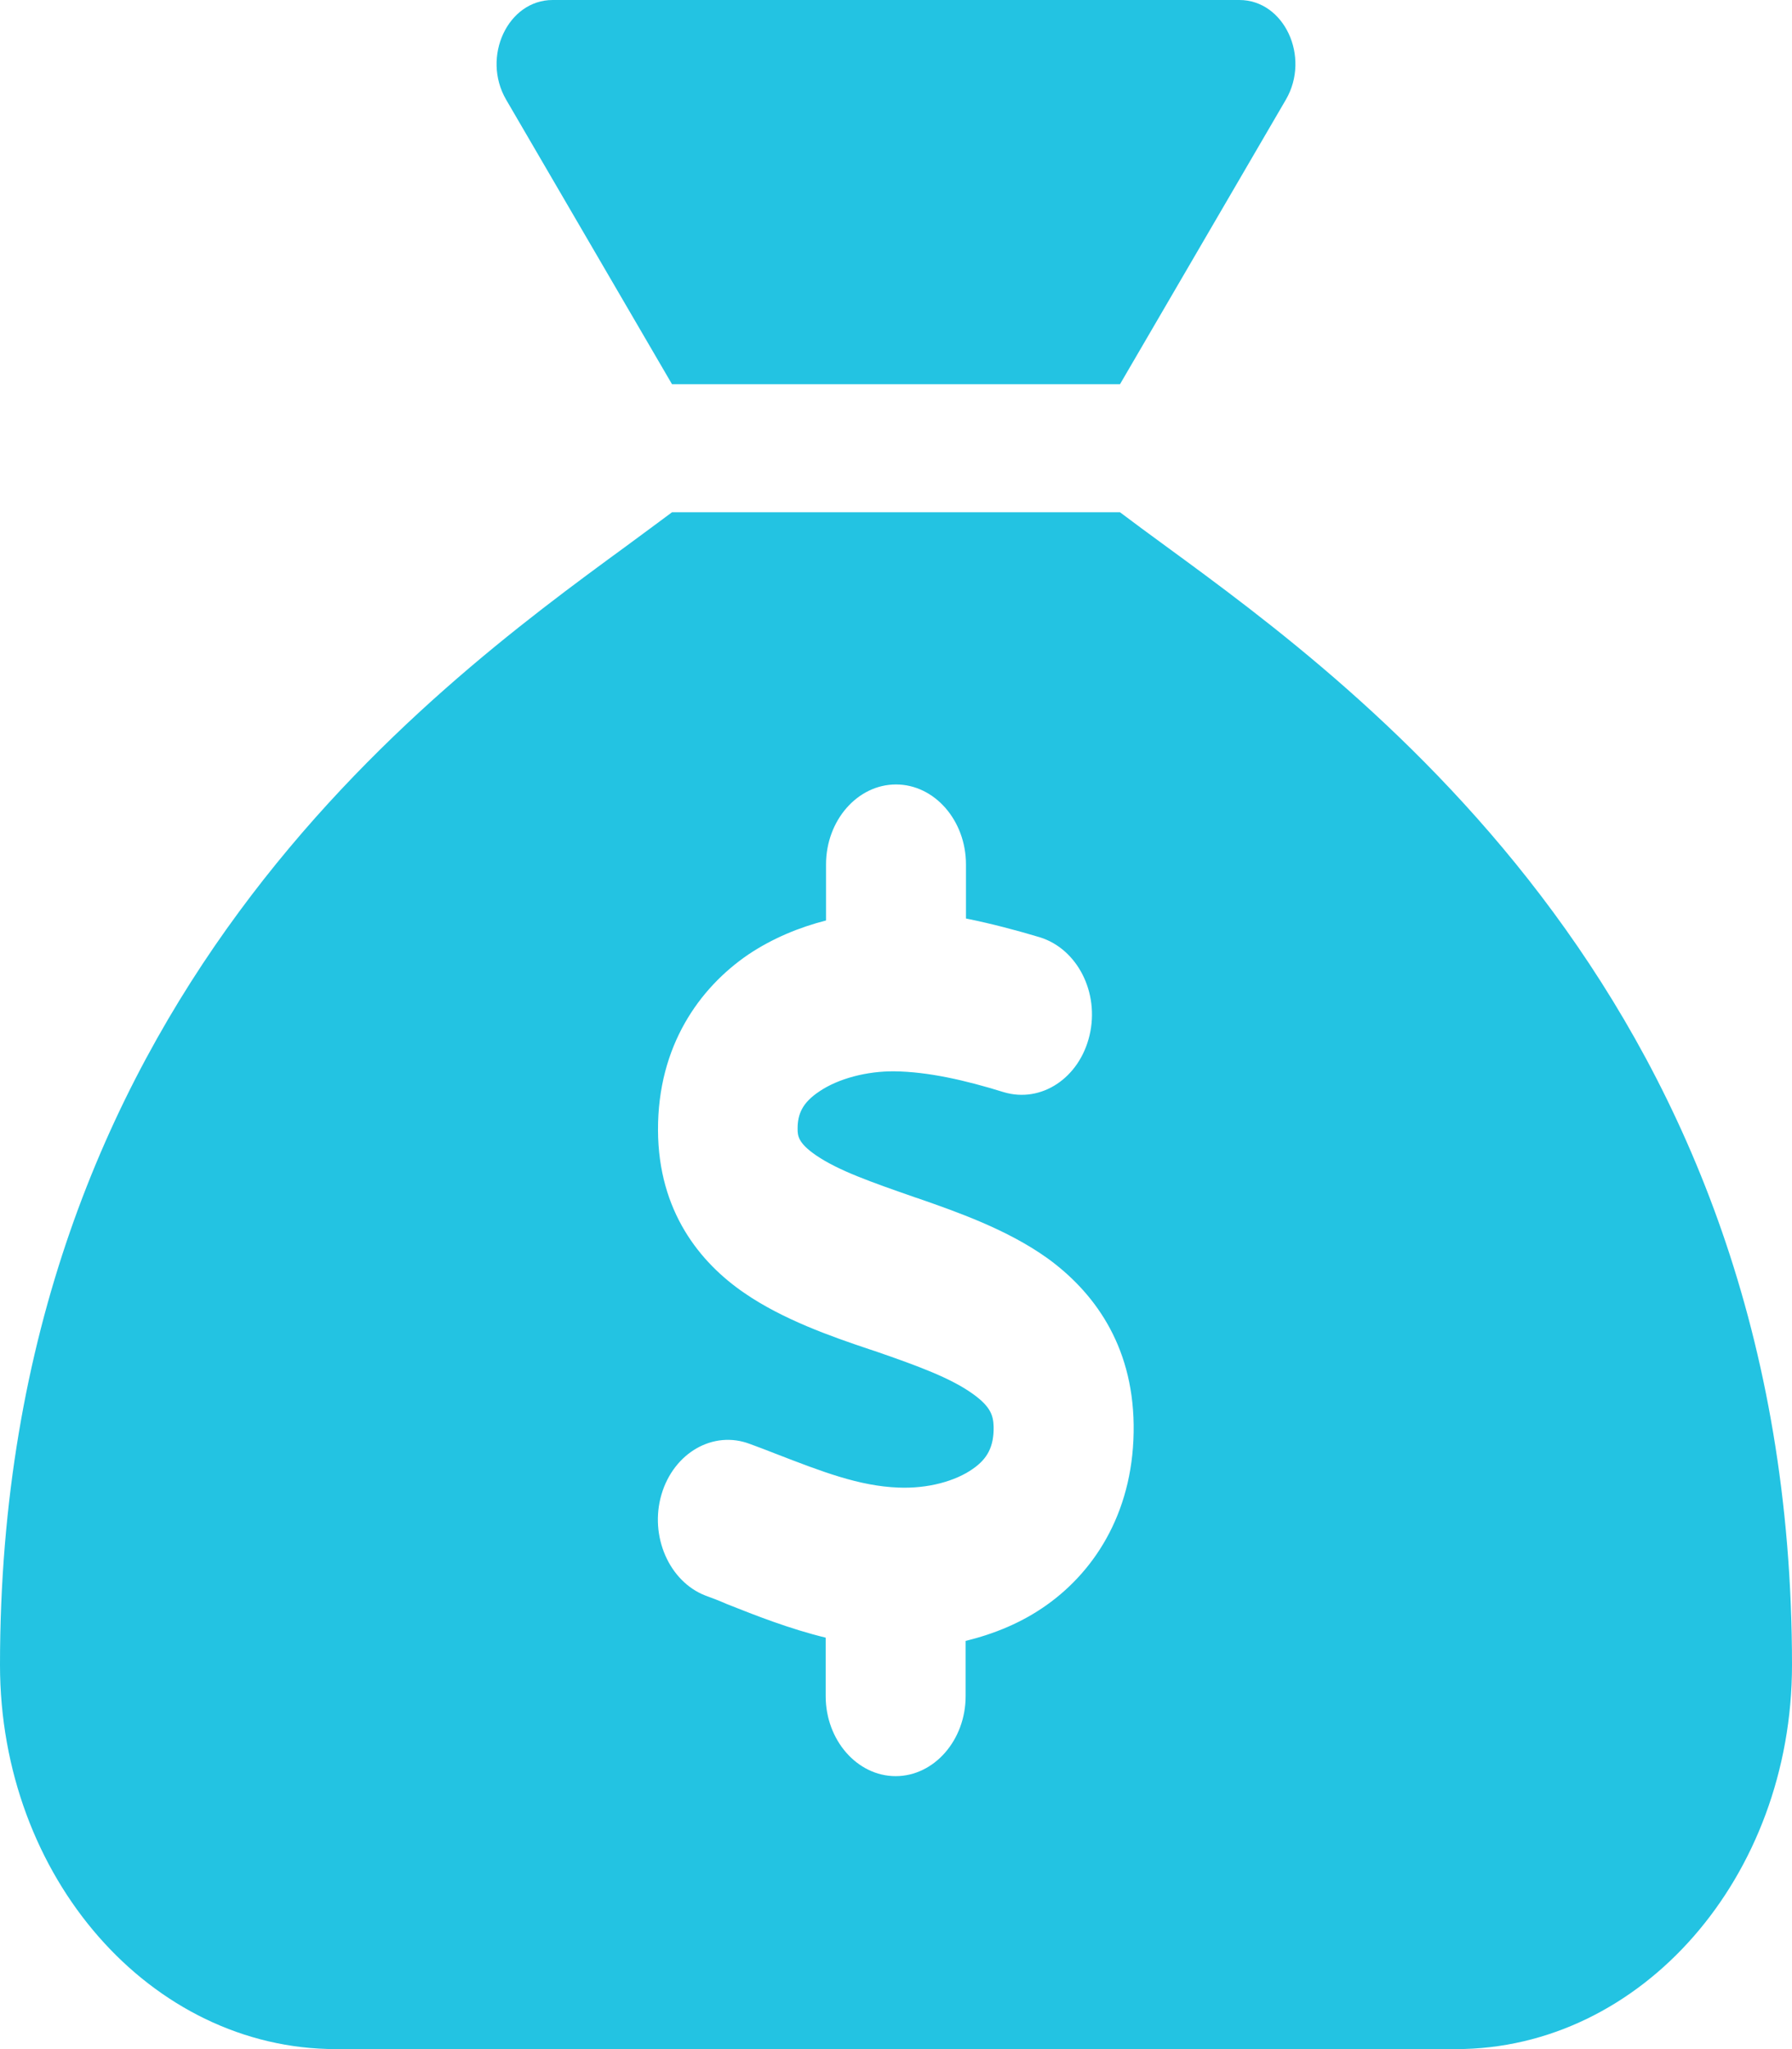 <svg width="21" height="24" viewBox="0 0 21 24" fill="none" xmlns="http://www.w3.org/2000/svg">
<g clip-path="url(#clip0_178_2485)">
<path d="M13.125 4.5H7.875L5.931 1.167C5.64 0.666 5.951 0 6.476 0H14.524C15.049 0 15.36 0.666 15.069 1.167L13.125 4.5ZM7.875 6H13.125C13.281 6.117 13.457 6.248 13.658 6.394C15.984 8.095 21 11.761 21 19.5C21 21.984 19.236 24 17.062 24H3.938C1.764 24 0 21.984 0 19.5C0 11.761 5.016 8.095 7.342 6.394C7.539 6.248 7.719 6.117 7.875 6ZM11.32 10.125C11.32 9.609 10.951 9.188 10.5 9.188C10.049 9.188 9.68 9.609 9.68 10.125V10.781C9.368 10.861 9.056 10.988 8.769 11.18C8.199 11.569 7.707 12.248 7.711 13.238C7.715 14.189 8.203 14.789 8.724 15.145C9.175 15.455 9.737 15.652 10.184 15.802L10.254 15.825C10.771 16.003 11.148 16.144 11.402 16.327C11.611 16.477 11.64 16.58 11.644 16.711C11.648 16.945 11.57 17.086 11.402 17.203C11.197 17.348 10.873 17.438 10.525 17.423C10.069 17.405 9.643 17.241 9.085 17.025C8.991 16.988 8.892 16.95 8.79 16.913C8.359 16.748 7.896 17.016 7.752 17.503C7.608 17.991 7.842 18.525 8.269 18.689C8.347 18.717 8.433 18.75 8.519 18.788C8.859 18.923 9.253 19.078 9.676 19.181V19.866C9.676 20.381 10.045 20.803 10.496 20.803C10.947 20.803 11.316 20.381 11.316 19.866V19.219C11.644 19.139 11.973 19.008 12.268 18.797C12.854 18.38 13.297 17.667 13.285 16.688C13.273 15.736 12.805 15.122 12.276 14.738C11.804 14.4 11.214 14.194 10.754 14.034L10.726 14.025C10.201 13.842 9.827 13.711 9.565 13.533C9.352 13.387 9.347 13.303 9.347 13.219C9.347 13.045 9.405 12.914 9.602 12.783C9.823 12.633 10.16 12.544 10.484 12.548C10.877 12.553 11.312 12.652 11.763 12.792C12.202 12.923 12.649 12.628 12.768 12.127C12.887 11.625 12.625 11.114 12.186 10.978C11.919 10.898 11.624 10.819 11.32 10.758V10.106V10.125Z" fill="#23C3E2"/>
</g>
<defs>
<clipPath id="clip0_178_2485">
<rect width="21" height="24" fill="white"/>
</clipPath>
</defs>
</svg>